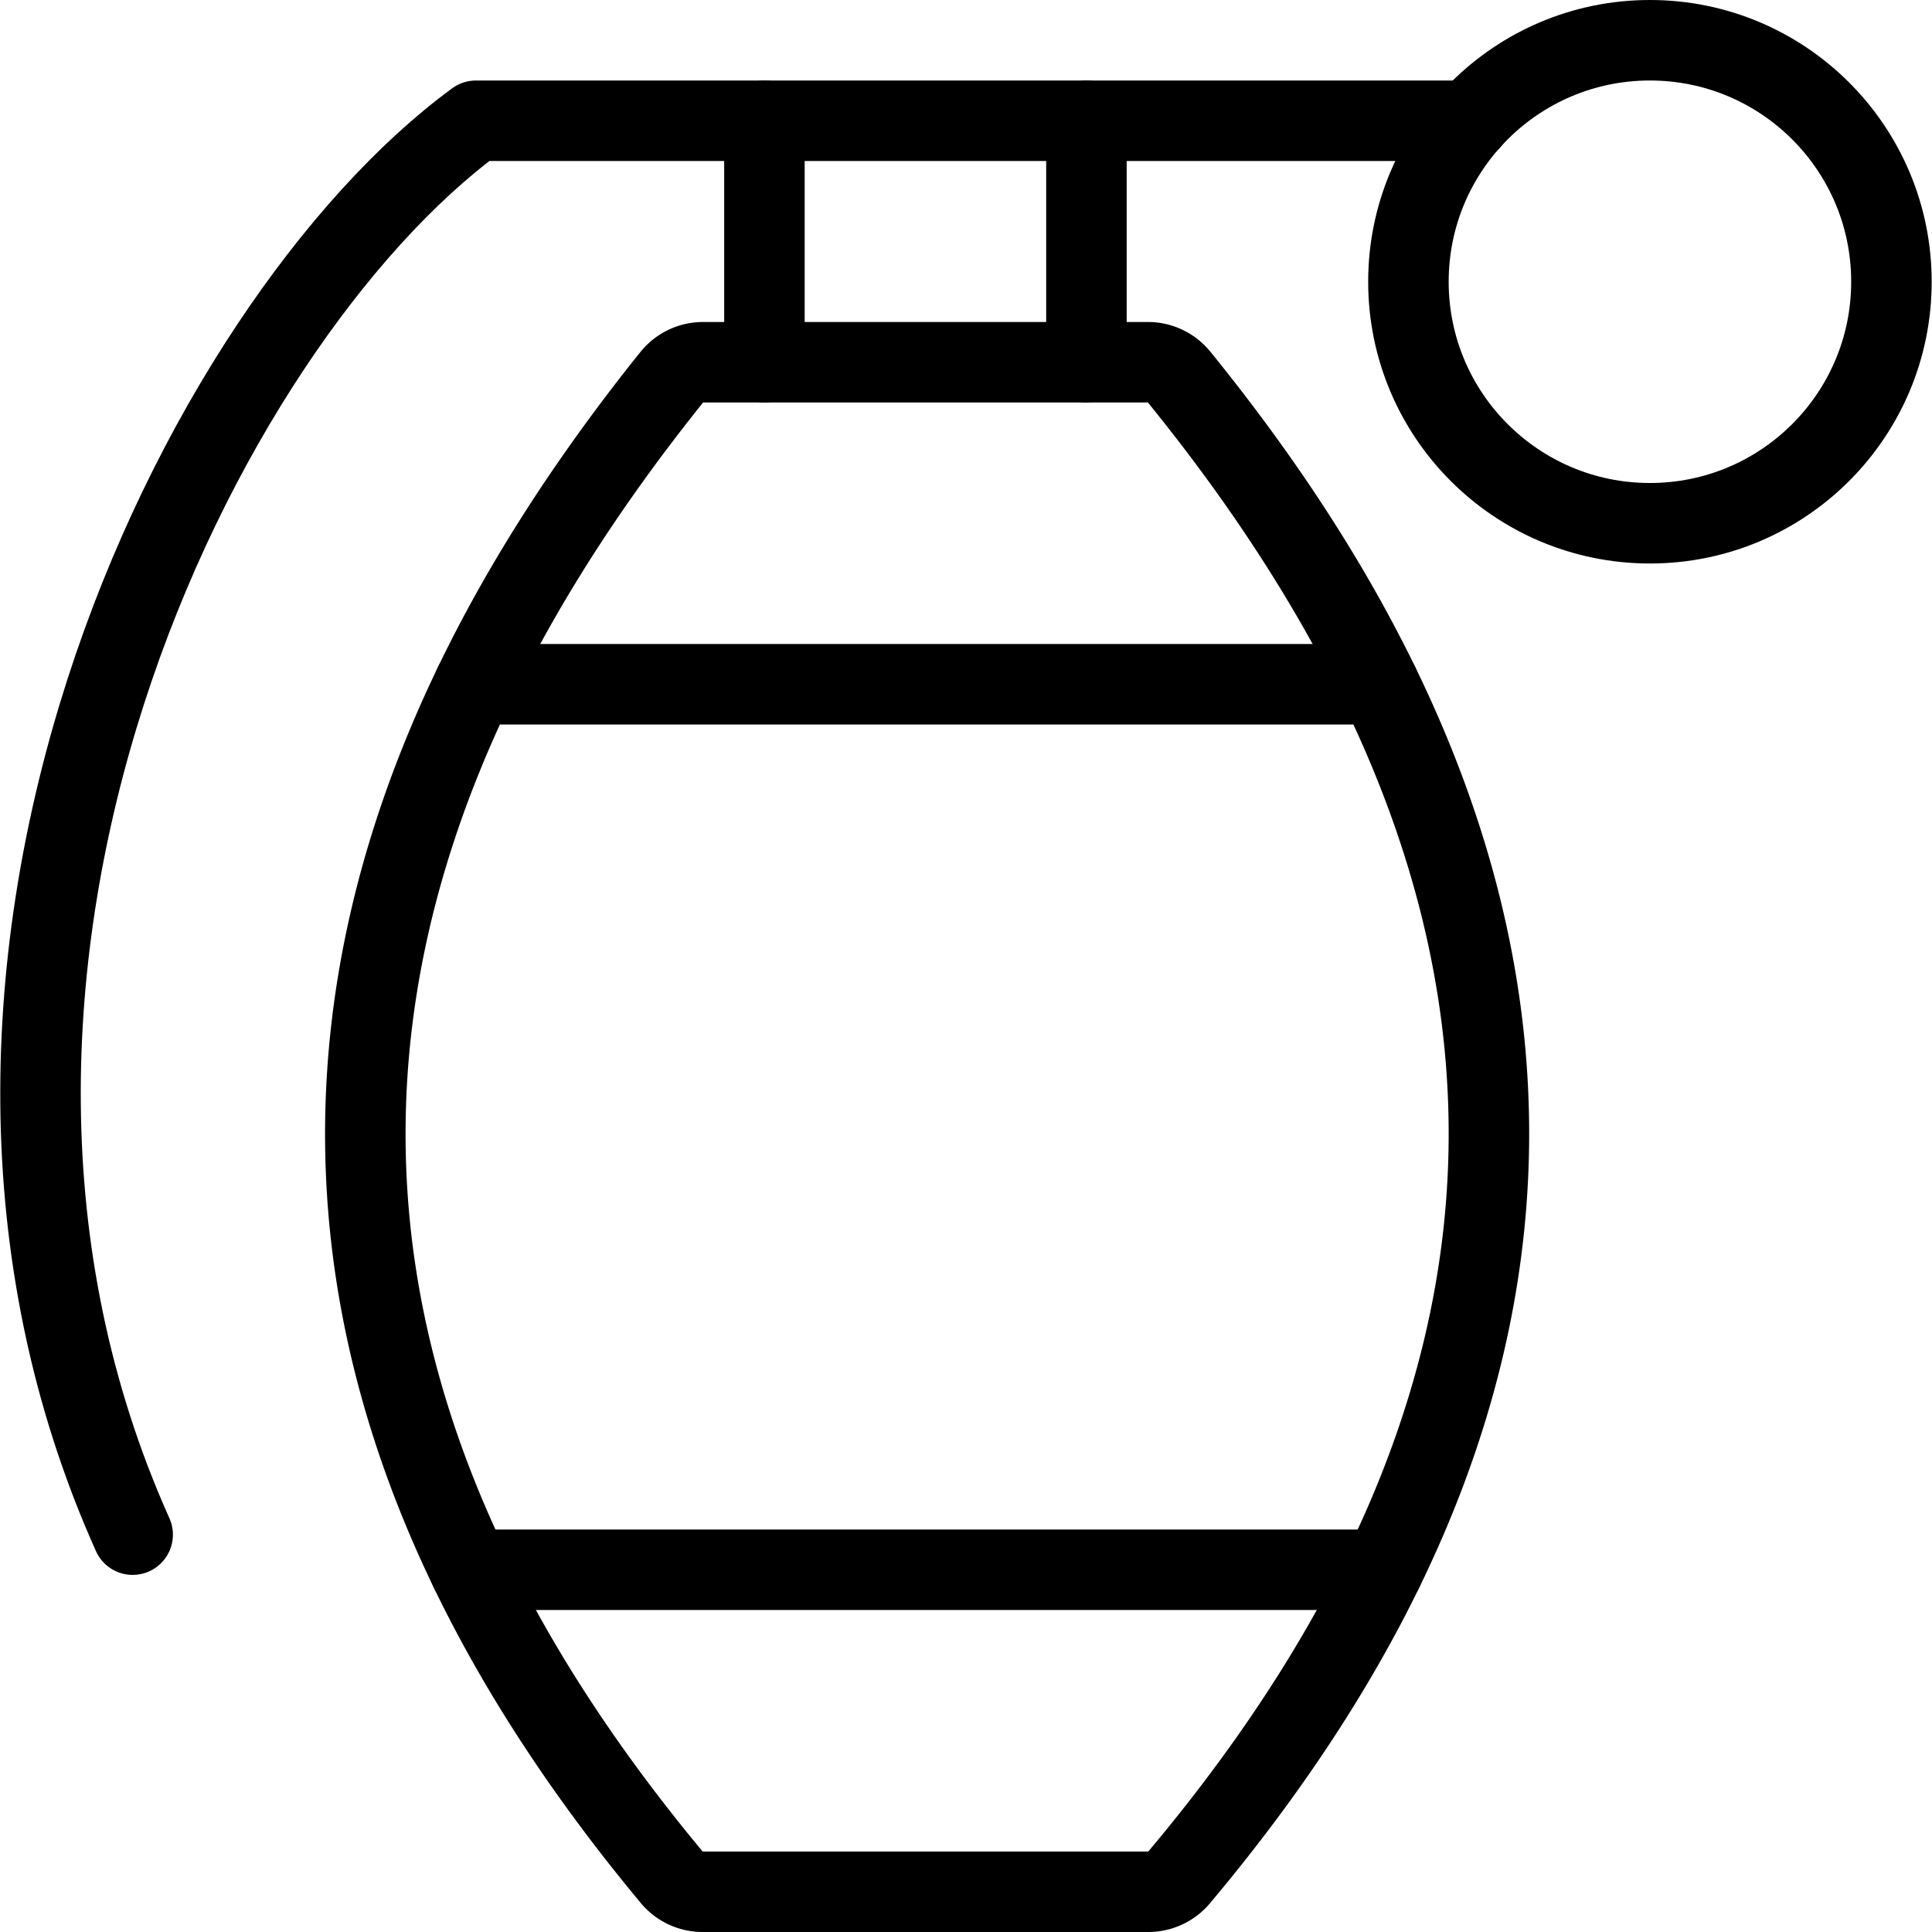 <svg xmlns="http://www.w3.org/2000/svg" viewBox="0 0 24 24"><defs><style>.a{fill:none;stroke:#000;stroke-linecap:round;stroke-linejoin:round;}</style></defs><title>bomb-grenade</title><path class="a" d="M8.344,4.687a.5.5,0,0,1,.39-.187h5.525a.5.5,0,0,1,.389.185c5.142,6.333,5.119,12.544,0,18.636a.5.5,0,0,1-.383.179H8.729a.5.5,0,0,1-.385-.18C3.255,17.2,3.284,10.994,8.344,4.687Z"/><path class="a" d="M1.648,19.064C-1.5,12.043,2.482,4.014,5.913,1.5H18.261"/><circle class="a" cx="20.496" cy="3.5" r="3"/><line class="a" x1="5.893" y1="8.5" x2="17.128" y2="8.5"/><line class="a" x1="5.837" y1="19.5" x2="17.182" y2="19.5"/><line class="a" x1="9.496" y1="1.5" x2="9.496" y2="4.5"/><line class="a" x1="13.496" y1="1.5" x2="13.496" y2="4.5"/></svg>